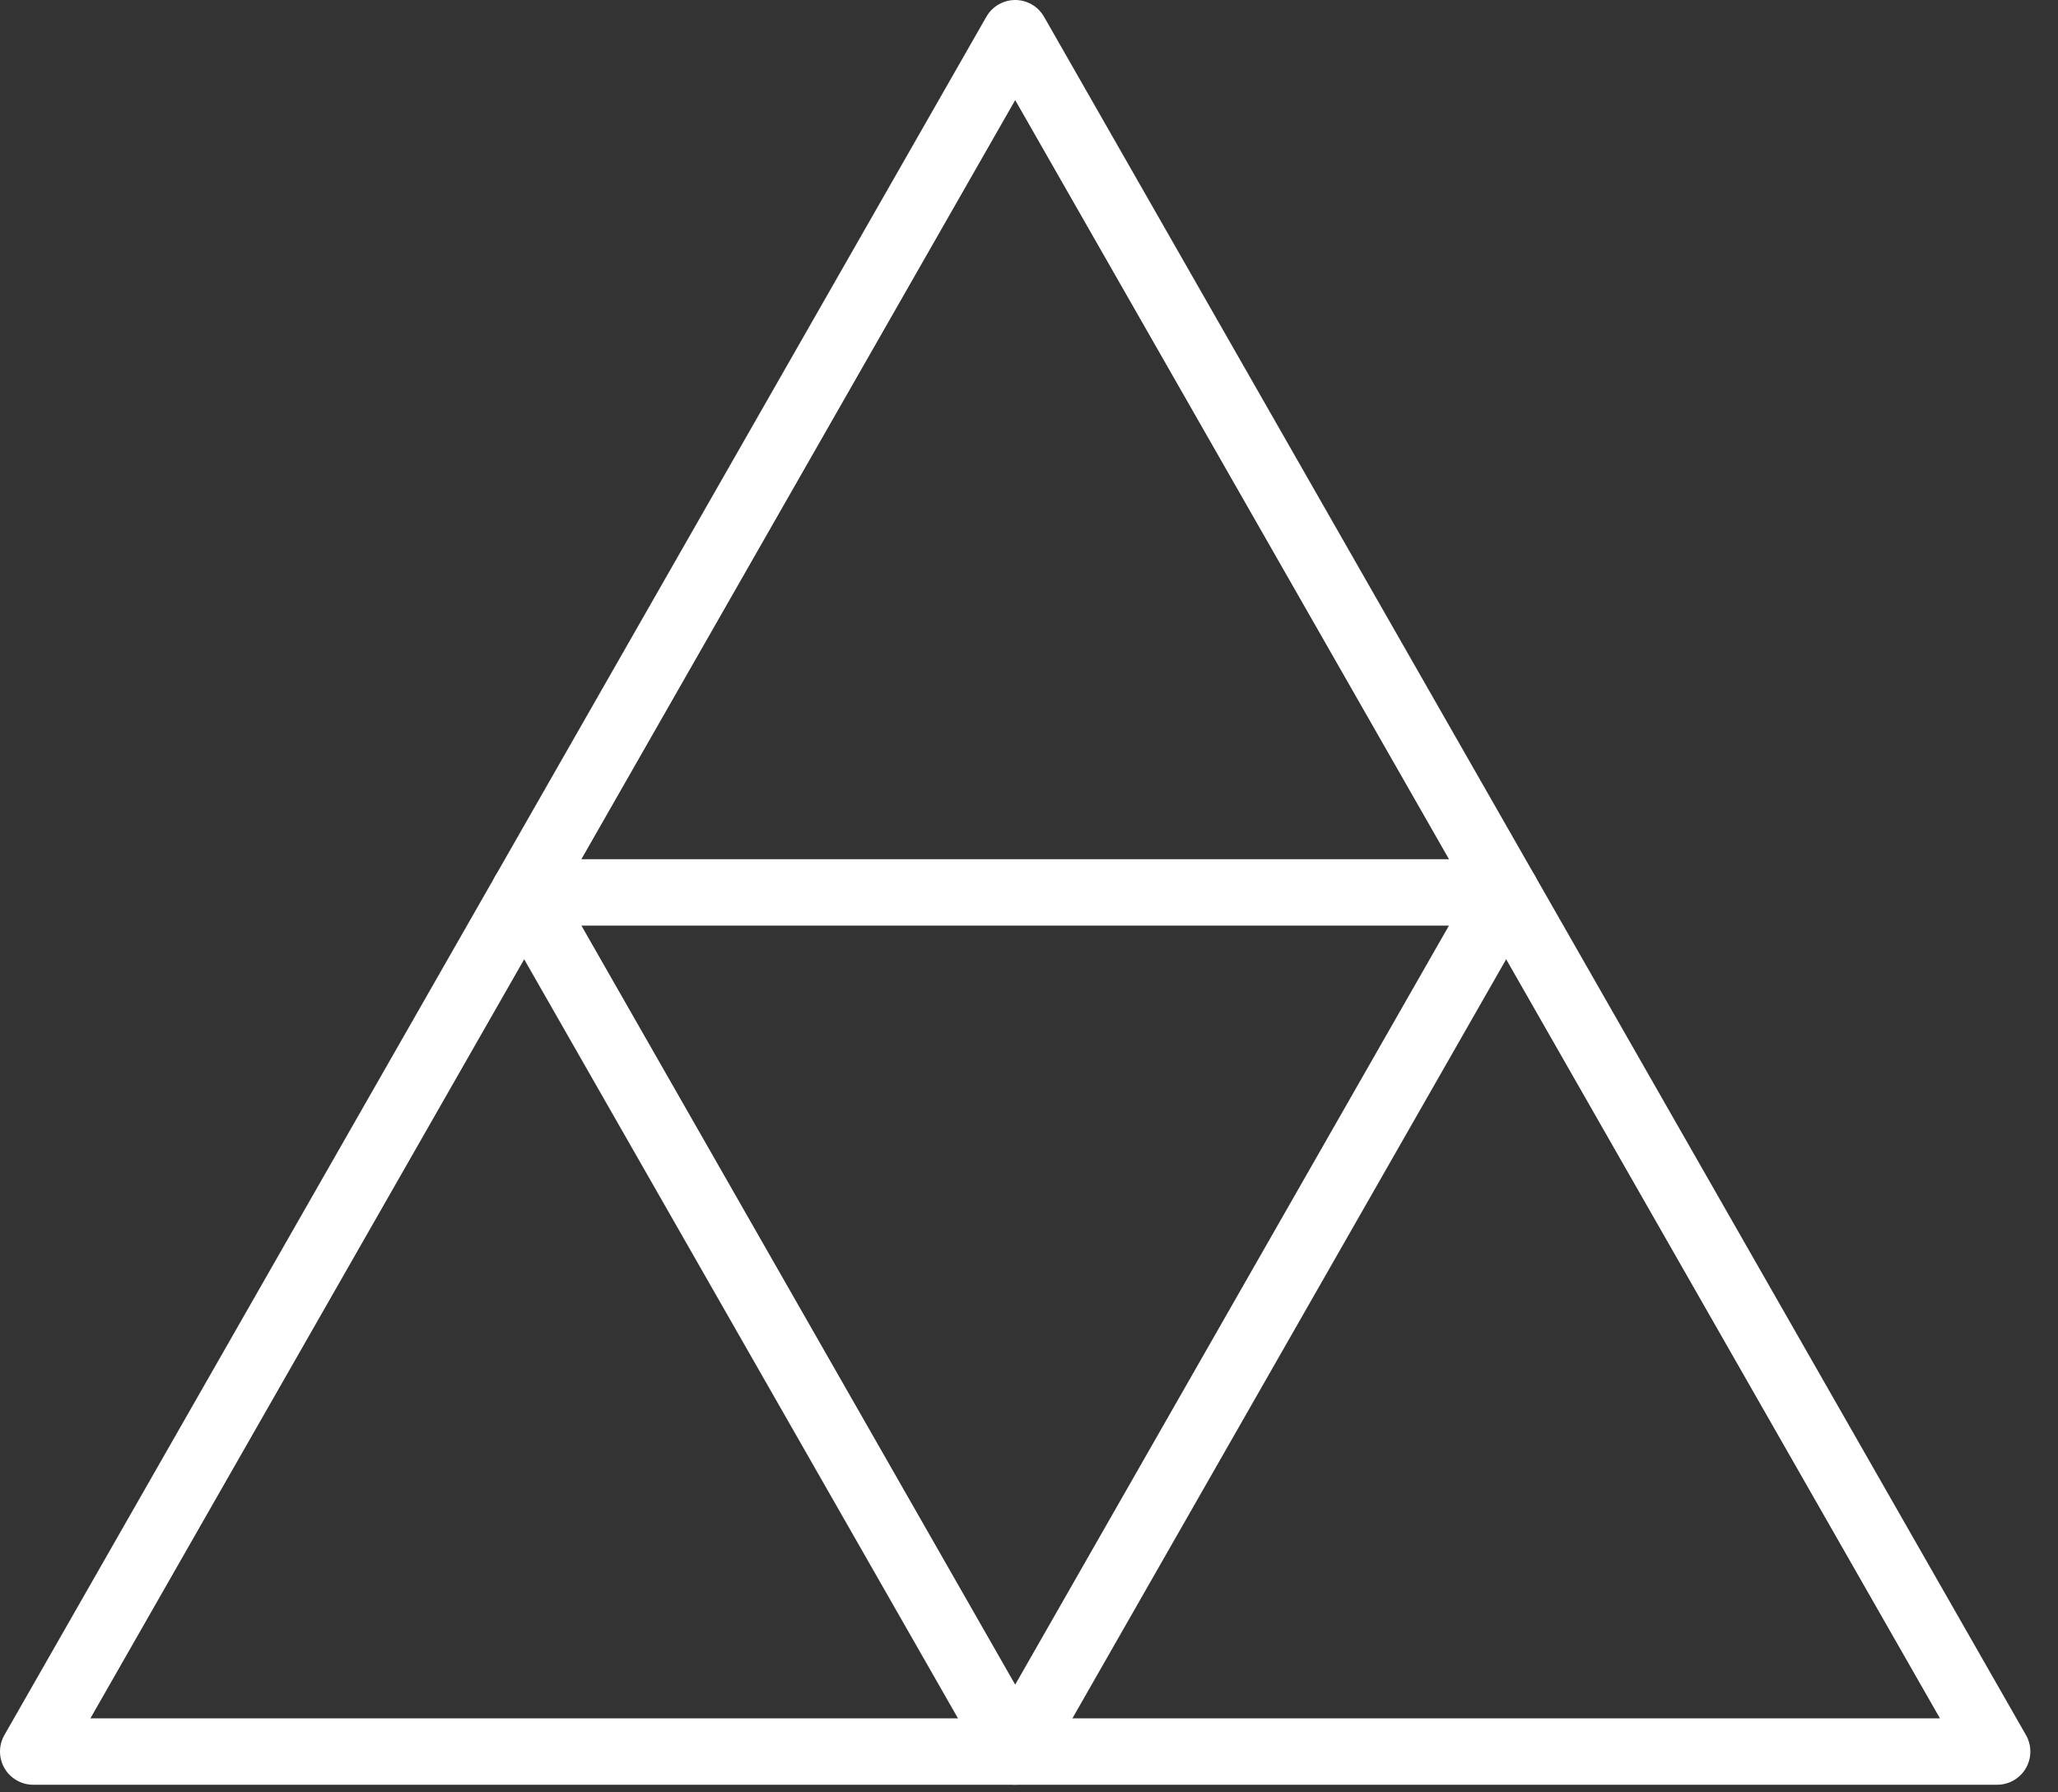 <svg xmlns="http://www.w3.org/2000/svg" width="62" height="54" viewBox="0 0 62 54" fill="none"><rect x="0" y="0" width="62" height="54" fill="#333333" stroke="none"/><path d="M1 52.771H60.167L30.584 1L1 52.771Z" stroke="white" stroke-width="2" stroke-linecap="round" stroke-linejoin="round"></path><path d="M45.375 26.886L30.584 52.771L15.792 26.886H45.375Z" stroke="white" stroke-width="2" stroke-linecap="round" stroke-linejoin="round"></path></svg>